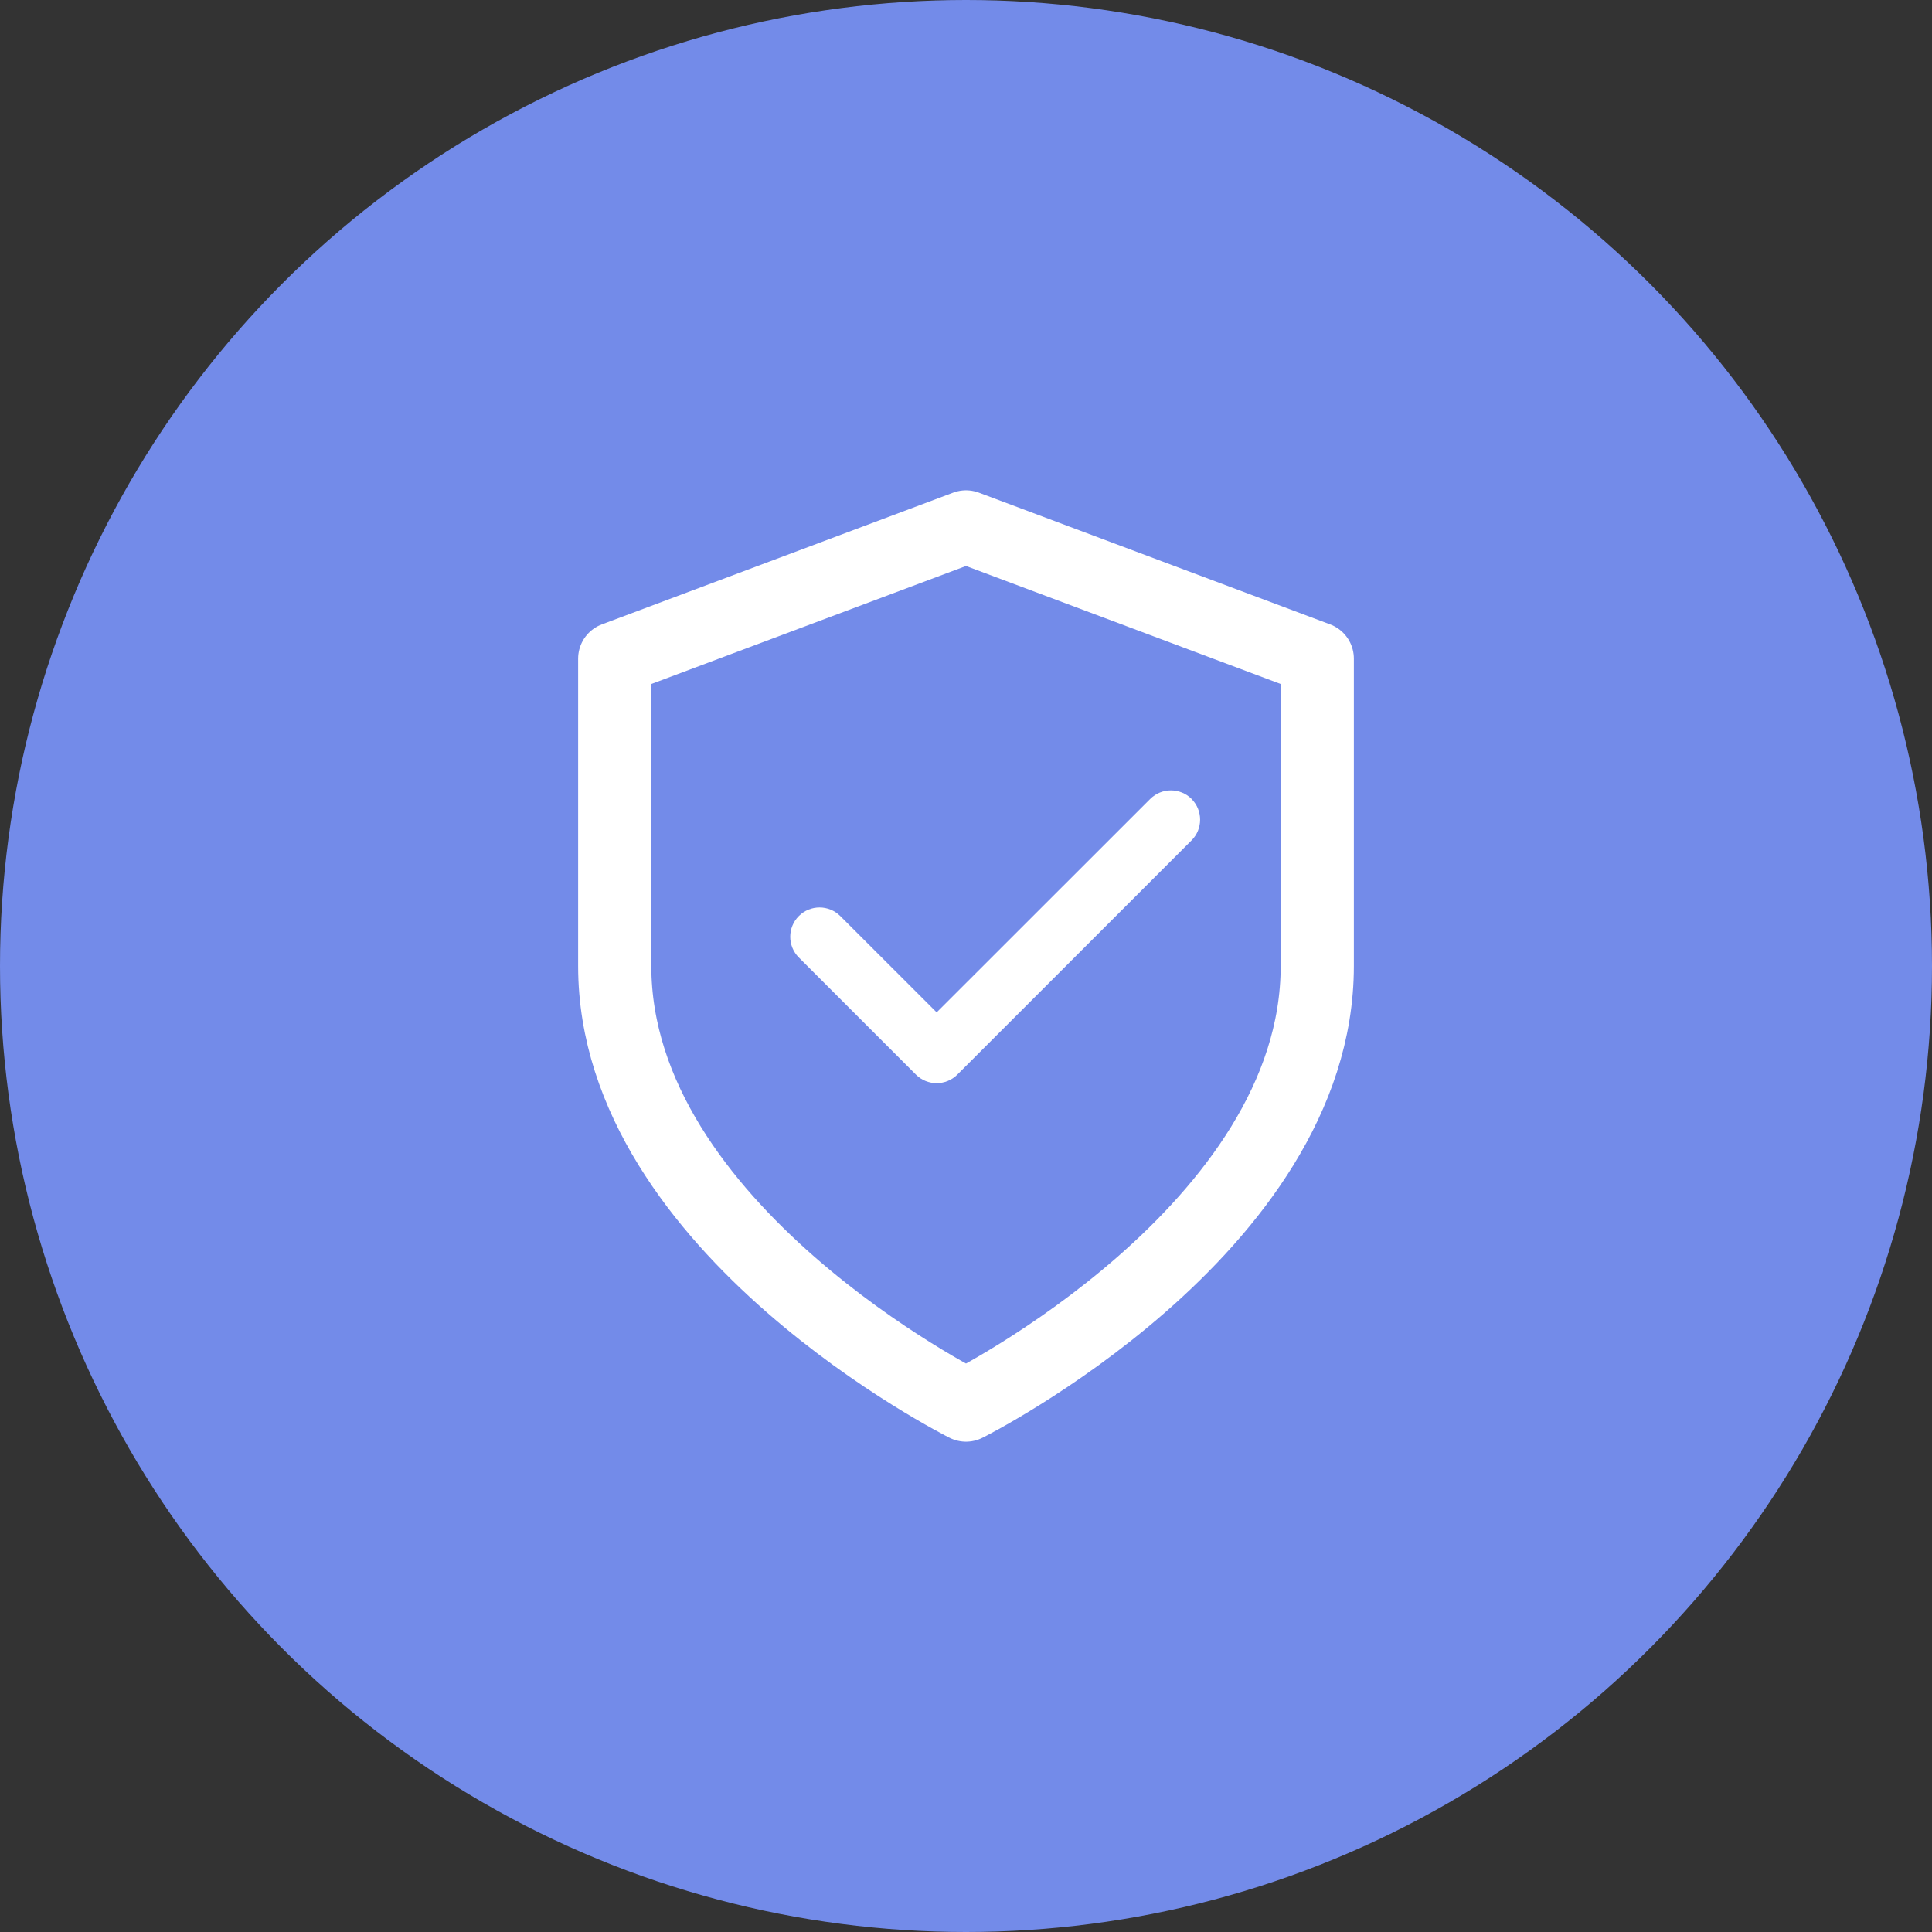 <?xml version="1.0" encoding="UTF-8"?> <svg xmlns="http://www.w3.org/2000/svg" width="66" height="66" viewBox="0 0 66 66" fill="none"><rect x="0" y="0" width="66" height="66" fill="#333333" stroke="none"/><circle cx="33" cy="33" r="33" fill="#738BE9"></circle><path d="M33 48C33 48 45 42 45 33V22.5L33 18L21 22.5V33C21 42 33 48 33 48Z" stroke="white" stroke-width="2.5" stroke-linecap="round" stroke-linejoin="round"></path><g clip-path="url(#clip0_438_3143)"><path d="M40.705 27.294C41.095 27.684 41.095 28.319 40.705 28.709L32.705 36.709C32.314 37.1 31.68 37.1 31.289 36.709L27.289 32.709C26.898 32.319 26.898 31.684 27.289 31.294C27.68 30.903 28.314 30.903 28.705 31.294L31.998 34.584L39.292 27.294C39.683 26.903 40.317 26.903 40.708 27.294H40.705Z" fill="white"></path></g><defs><clipPath id="clip0_438_3143"><rect width="14" height="16" fill="white" transform="translate(27 24)"></rect></clipPath></defs></svg> 